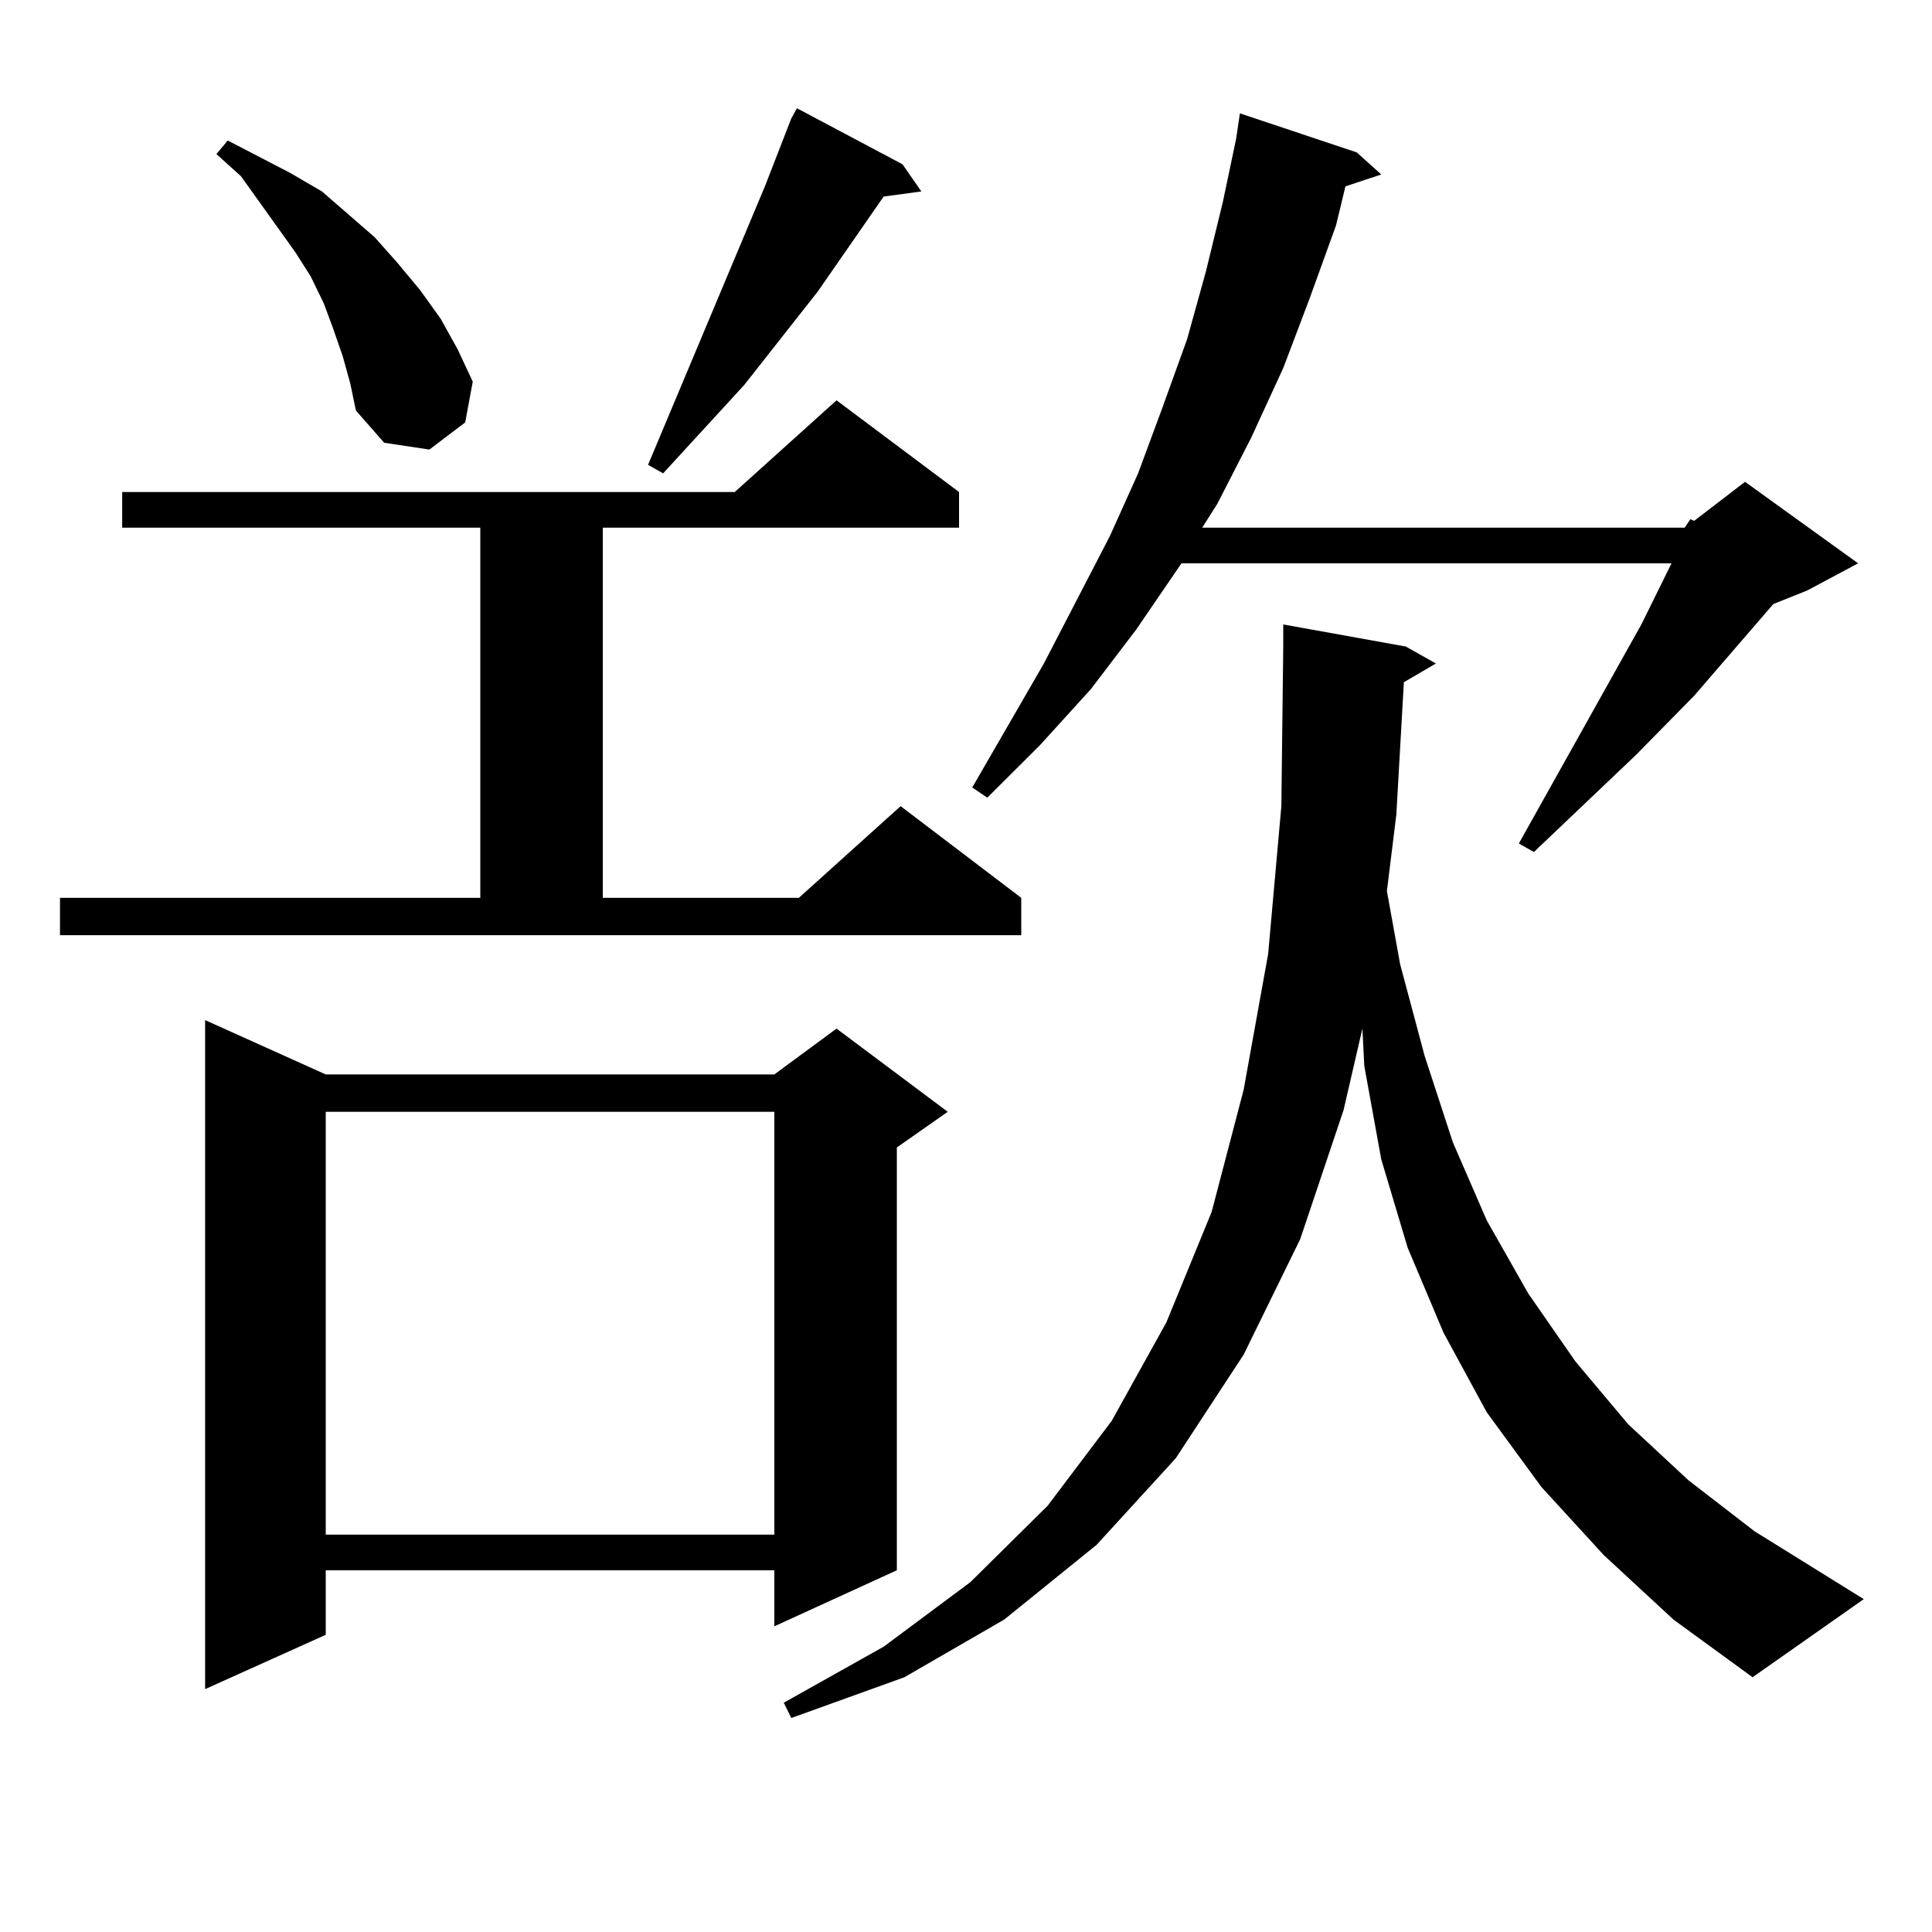 <?xml version="1.0" encoding="utf-8"?>
<!-- Generator: Adobe Illustrator 16.0.0, SVG Export Plug-In . SVG Version: 6.00 Build 0)  -->
<!DOCTYPE svg PUBLIC "-//W3C//DTD SVG 1.1//EN" "http://www.w3.org/Graphics/SVG/1.1/DTD/svg11.dtd">
<svg version="1.1" id="图层_1" xmlns="http://www.w3.org/2000/svg" xmlns:xlink="http://www.w3.org/1999/xlink" x="0px" y="0px"
	 width="1000px" height="1000px" viewBox="0 0 1000 1000" enable-background="new 0 0 1000 1000" xml:space="preserve">
<path d="M31.048,464.723h217.556V273.121H63.242v-18.457h317.065l52.682-47.461l63.413,47.461v18.457H312.017v191.602h101.461
	l52.682-47.461l62.438,47.461v19.336H31.048V464.723z M168.605,556.129h232.189l32.194-23.73l57.56,43.066l-26.341,18.457V812.77
	l-63.413,29.004V812.77H168.605v33.398l-62.438,28.125V528.004L168.605,556.129z M177.386,184.352l-4.878-14.063l-4.878-13.184
	l-6.829-14.063l-7.805-12.305l-28.292-39.551l-12.683-11.426l5.854-7.031l32.194,16.699l16.585,9.668l27.316,23.73l11.707,13.184
	l11.707,14.063l10.731,14.941l8.78,15.82l7.805,16.699l-3.902,21.094l-18.536,14.063l-23.414-3.516l-14.634-16.699l-2.927-14.063
	L177.386,184.352z M168.605,575.465v218.848h232.189V575.465H168.605z M467.135,85.035l9.756,14.063l-19.512,2.637l-34.146,49.219
	l-38.048,48.34l-41.95,45.703l-7.805-4.395l60.486-144.141l13.658-35.156l2.927-5.273L467.135,85.035z M726.641,353.102
	l-3.902,68.555l-4.878,39.551L724.689,499l12.683,47.461l14.634,44.824l17.561,40.43l21.463,37.793l24.39,35.156l27.316,32.52
	l31.219,29.004l34.146,26.367l56.584,35.156l-57.56,40.43l-40.975-29.883l-36.097-33.398l-32.194-35.156l-28.292-38.672
	l-22.438-41.309l-18.536-43.945l-13.658-45.703l-8.78-48.34l-0.976-19.336l-9.756,42.188l-22.438,66.797l-29.268,59.766
	l-35.121,53.613l-40.975,44.824l-47.804,38.672l-51.706,29.883l-58.535,21.094l-3.902-7.91l51.706-29.004l44.877-33.398
	l39.999-39.551l33.17-43.945l28.292-50.977l23.414-57.129l16.585-63.281l12.683-70.313l6.829-76.465l0.976-82.617v-11.426
	l63.413,11.426l15.609,8.789L726.641,353.102z M872.003,273.121l2.927-4.395l1.951,0.879l26.341-20.215l58.535,42.188
	l-26.341,14.063l-17.561,7.031l-40.975,47.461l-30.243,30.762l-52.682,50.098l-7.805-4.395l63.413-113.379l15.609-31.641H611.521
	l-23.414,34.277l-23.414,30.762l-26.341,29.004l-27.316,27.246l-7.805-5.273l37.072-64.16l34.146-65.918l14.634-32.52l12.683-34.277
	l12.683-35.156l9.756-35.156l8.78-36.035l6.829-32.52l1.951-13.184l60.486,20.215l12.683,11.426l-18.536,6.152l-4.878,20.215
	l-13.658,37.793l-13.658,36.035l-16.585,36.035l-17.561,34.277l-7.805,12.305H872.003z"/>
</svg>
